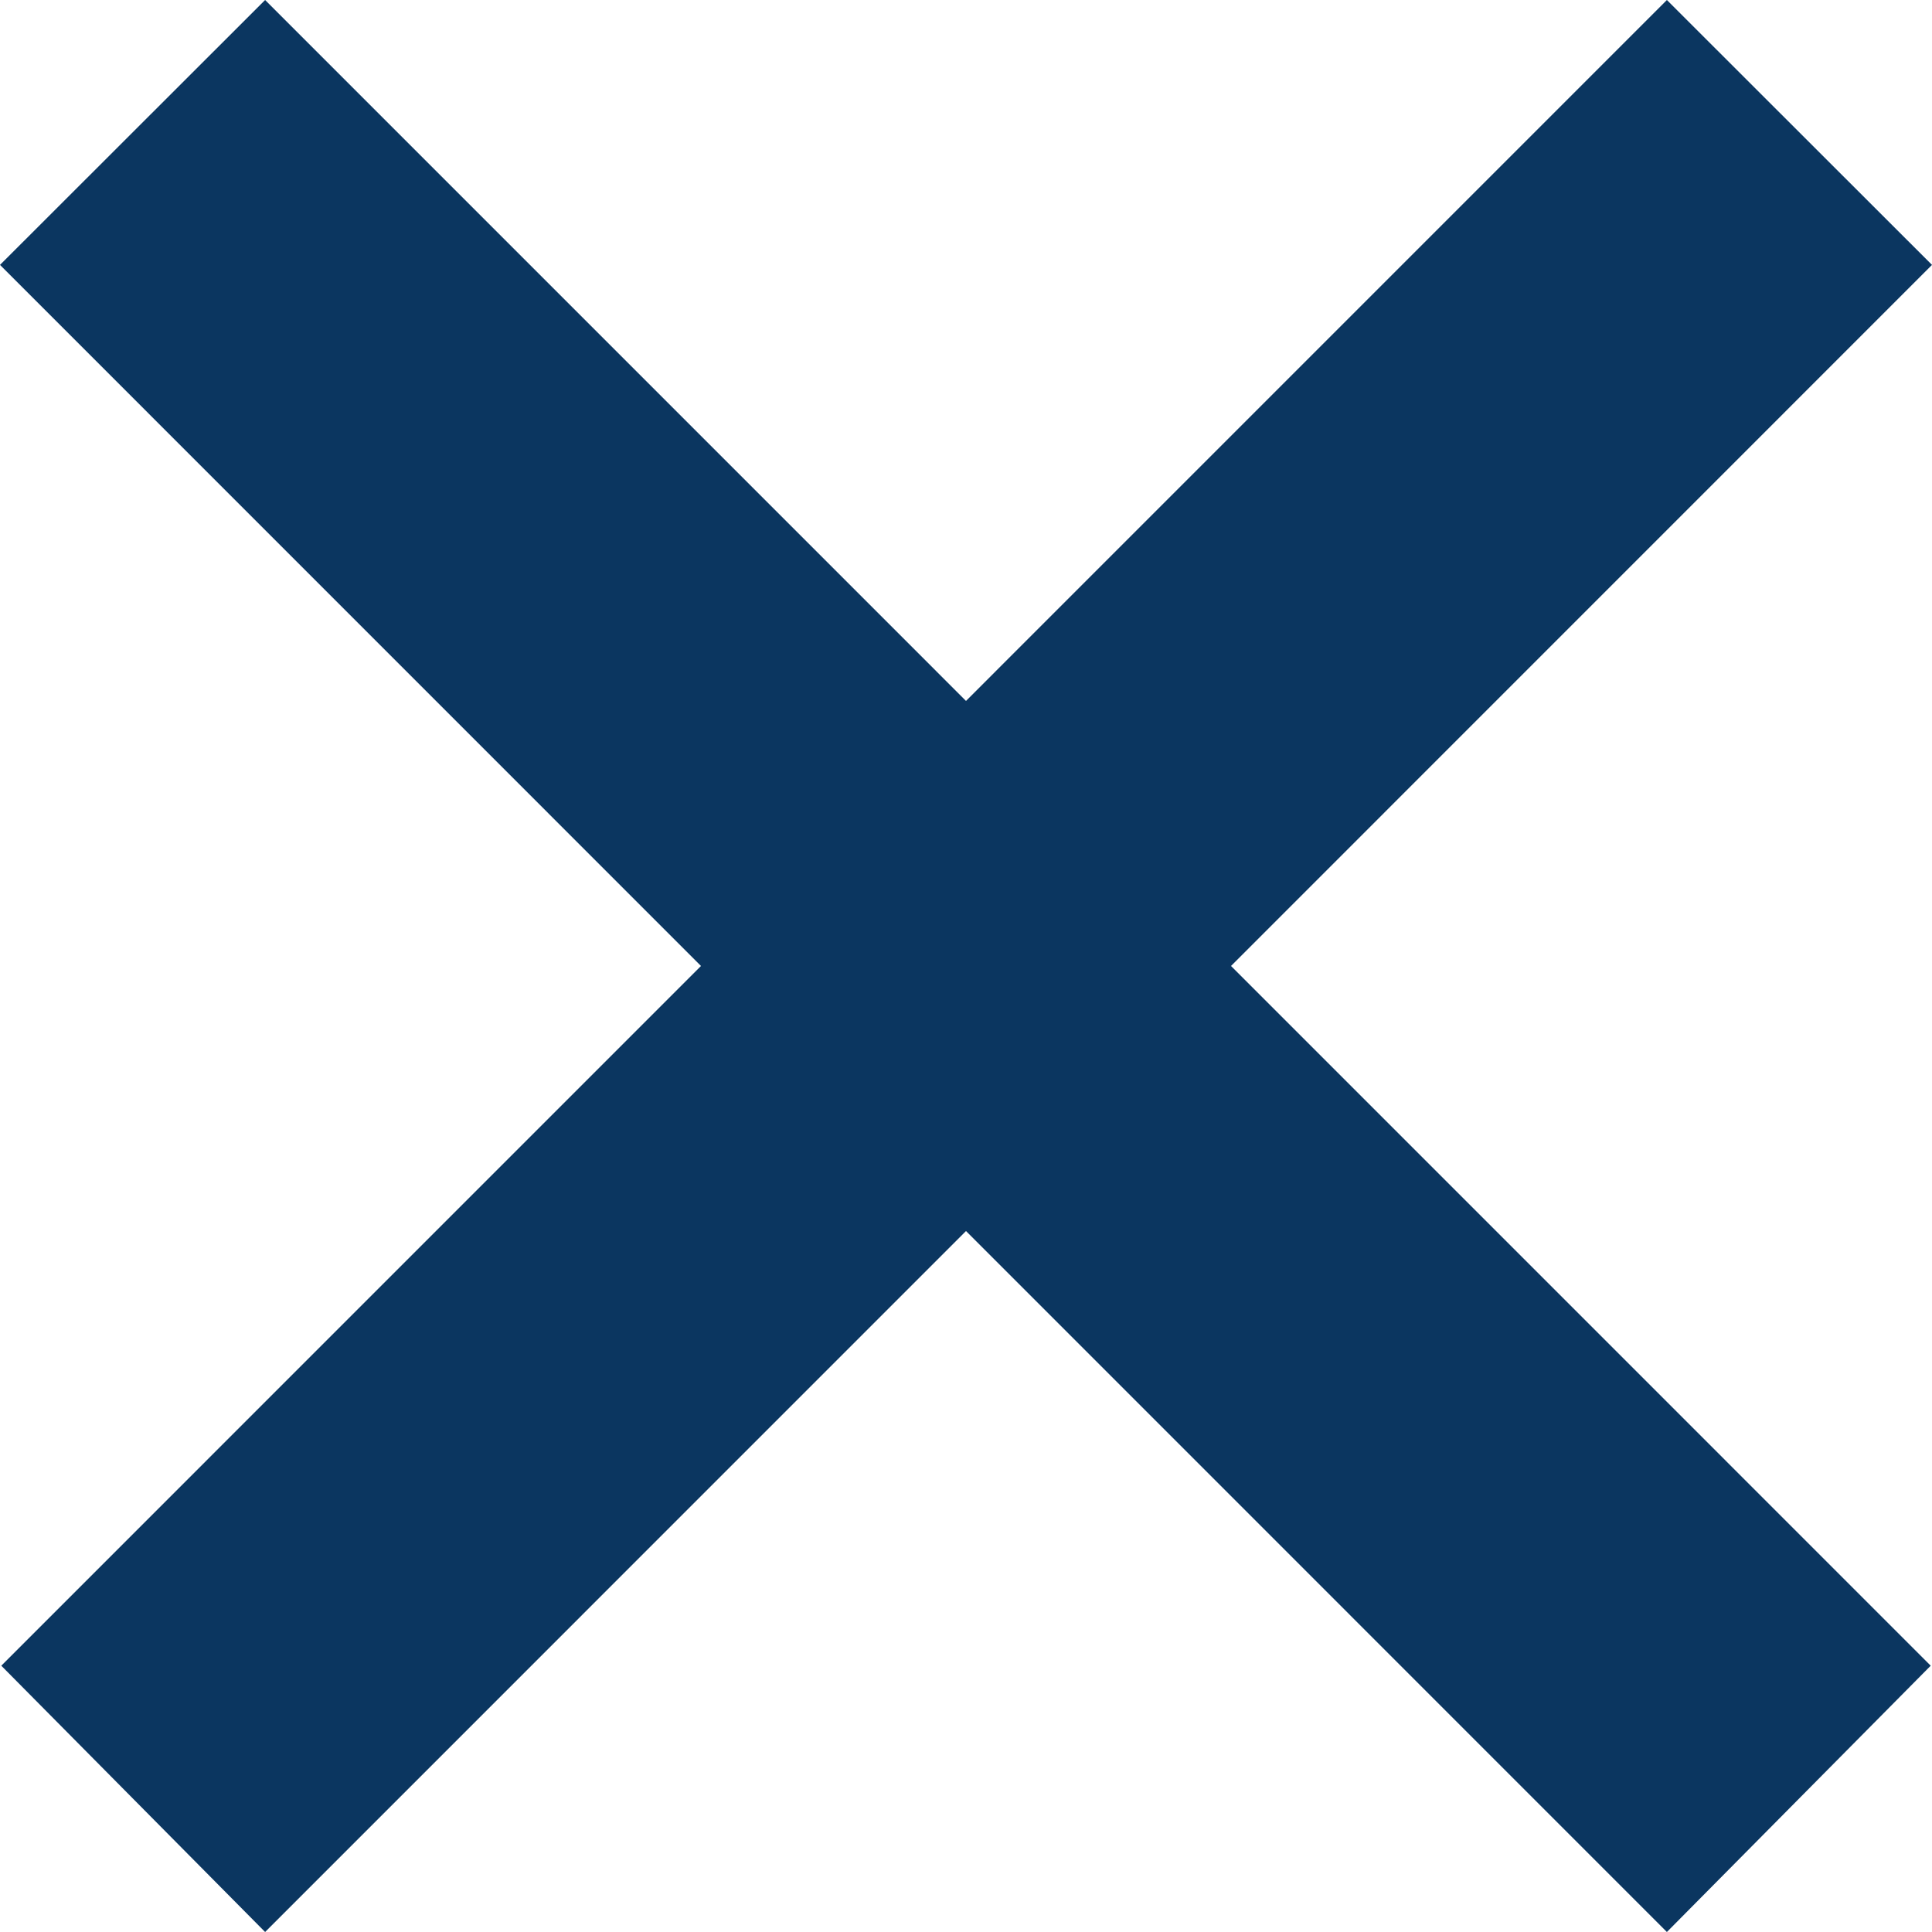 <svg width="18" height="18" viewBox="0 0 18 18" fill="none" xmlns="http://www.w3.org/2000/svg">
<path d="M2.47 18L0.012 15.519L15.53 0L18 2.468L2.47 18ZM15.53 18L0 2.468L2.47 0L17.988 15.519L15.53 18Z" fill="#0B3660"/>
</svg>

